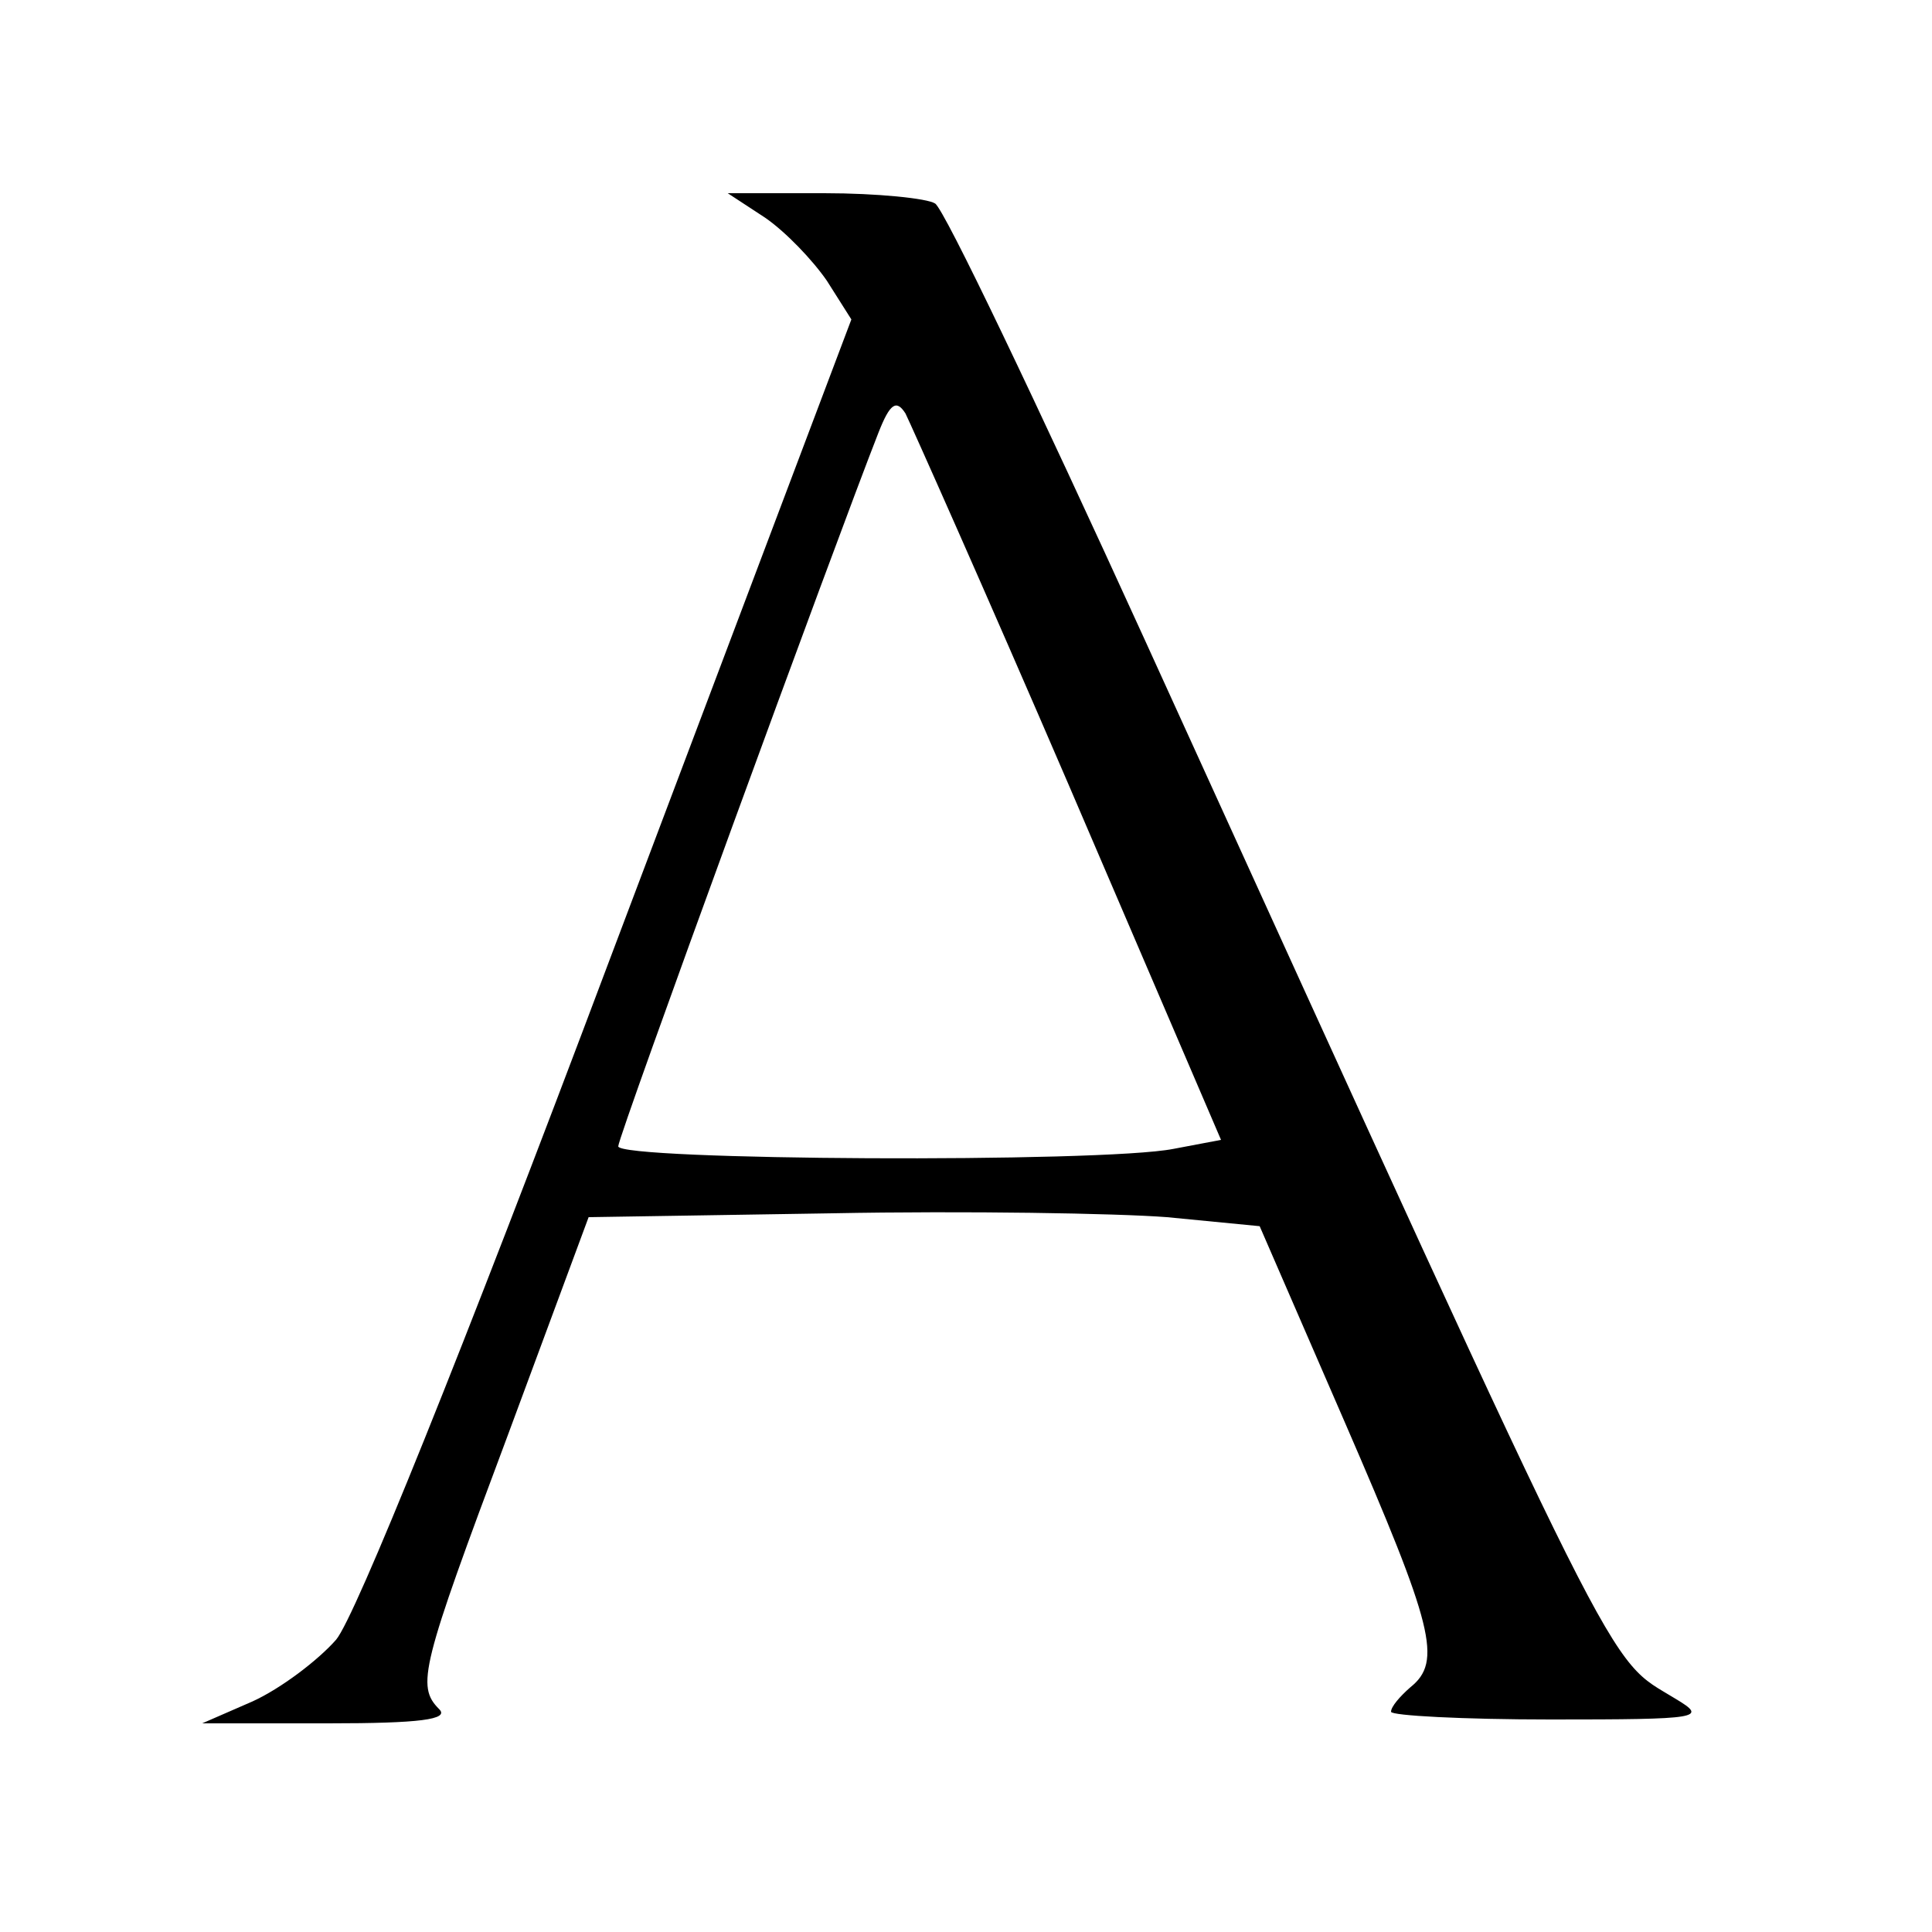 <?xml version="1.0" standalone="no"?>
<!DOCTYPE svg PUBLIC "-//W3C//DTD SVG 20010904//EN"
 "http://www.w3.org/TR/2001/REC-SVG-20010904/DTD/svg10.dtd">
<svg version="1.0" xmlns="http://www.w3.org/2000/svg"
 width="150pt" height="150pt" viewBox="0 0 150 150"
 preserveAspectRatio="xMidYMid meet">
<g transform="translate(0,150) scale(0.1,-0.1)"
fill="#000000" stroke="none">
<path d="M594 1331 c16 -11 37 -33 48 -49 l19 -30 -188 -498 c-115 -306 -197
-509 -212 -527 -14 -16 -43 -38 -65 -48 l-39 -17 98 0 c71 0 94 3 86 11 -18
18 -14 33 53 212 l63 170 189 3 c104 2 221 0 260 -3 l72 -7 66 -152 c69 -159
76 -186 51 -206 -8 -7 -15 -15 -15 -19 0 -3 56 -6 124 -6 117 0 122 1 97 16
-55 34 -34 -8 -413 824 -83 182 -155 333 -162 337 -6 4 -45 8 -86 8 l-75 0 29
-19z m236 -441 l118 -275 -37 -7 c-56 -11 -431 -9 -431 2 0 8 169 470 202 554
9 23 14 26 21 15 4 -8 62 -138 127 -289z"/>
</g>
</svg>

